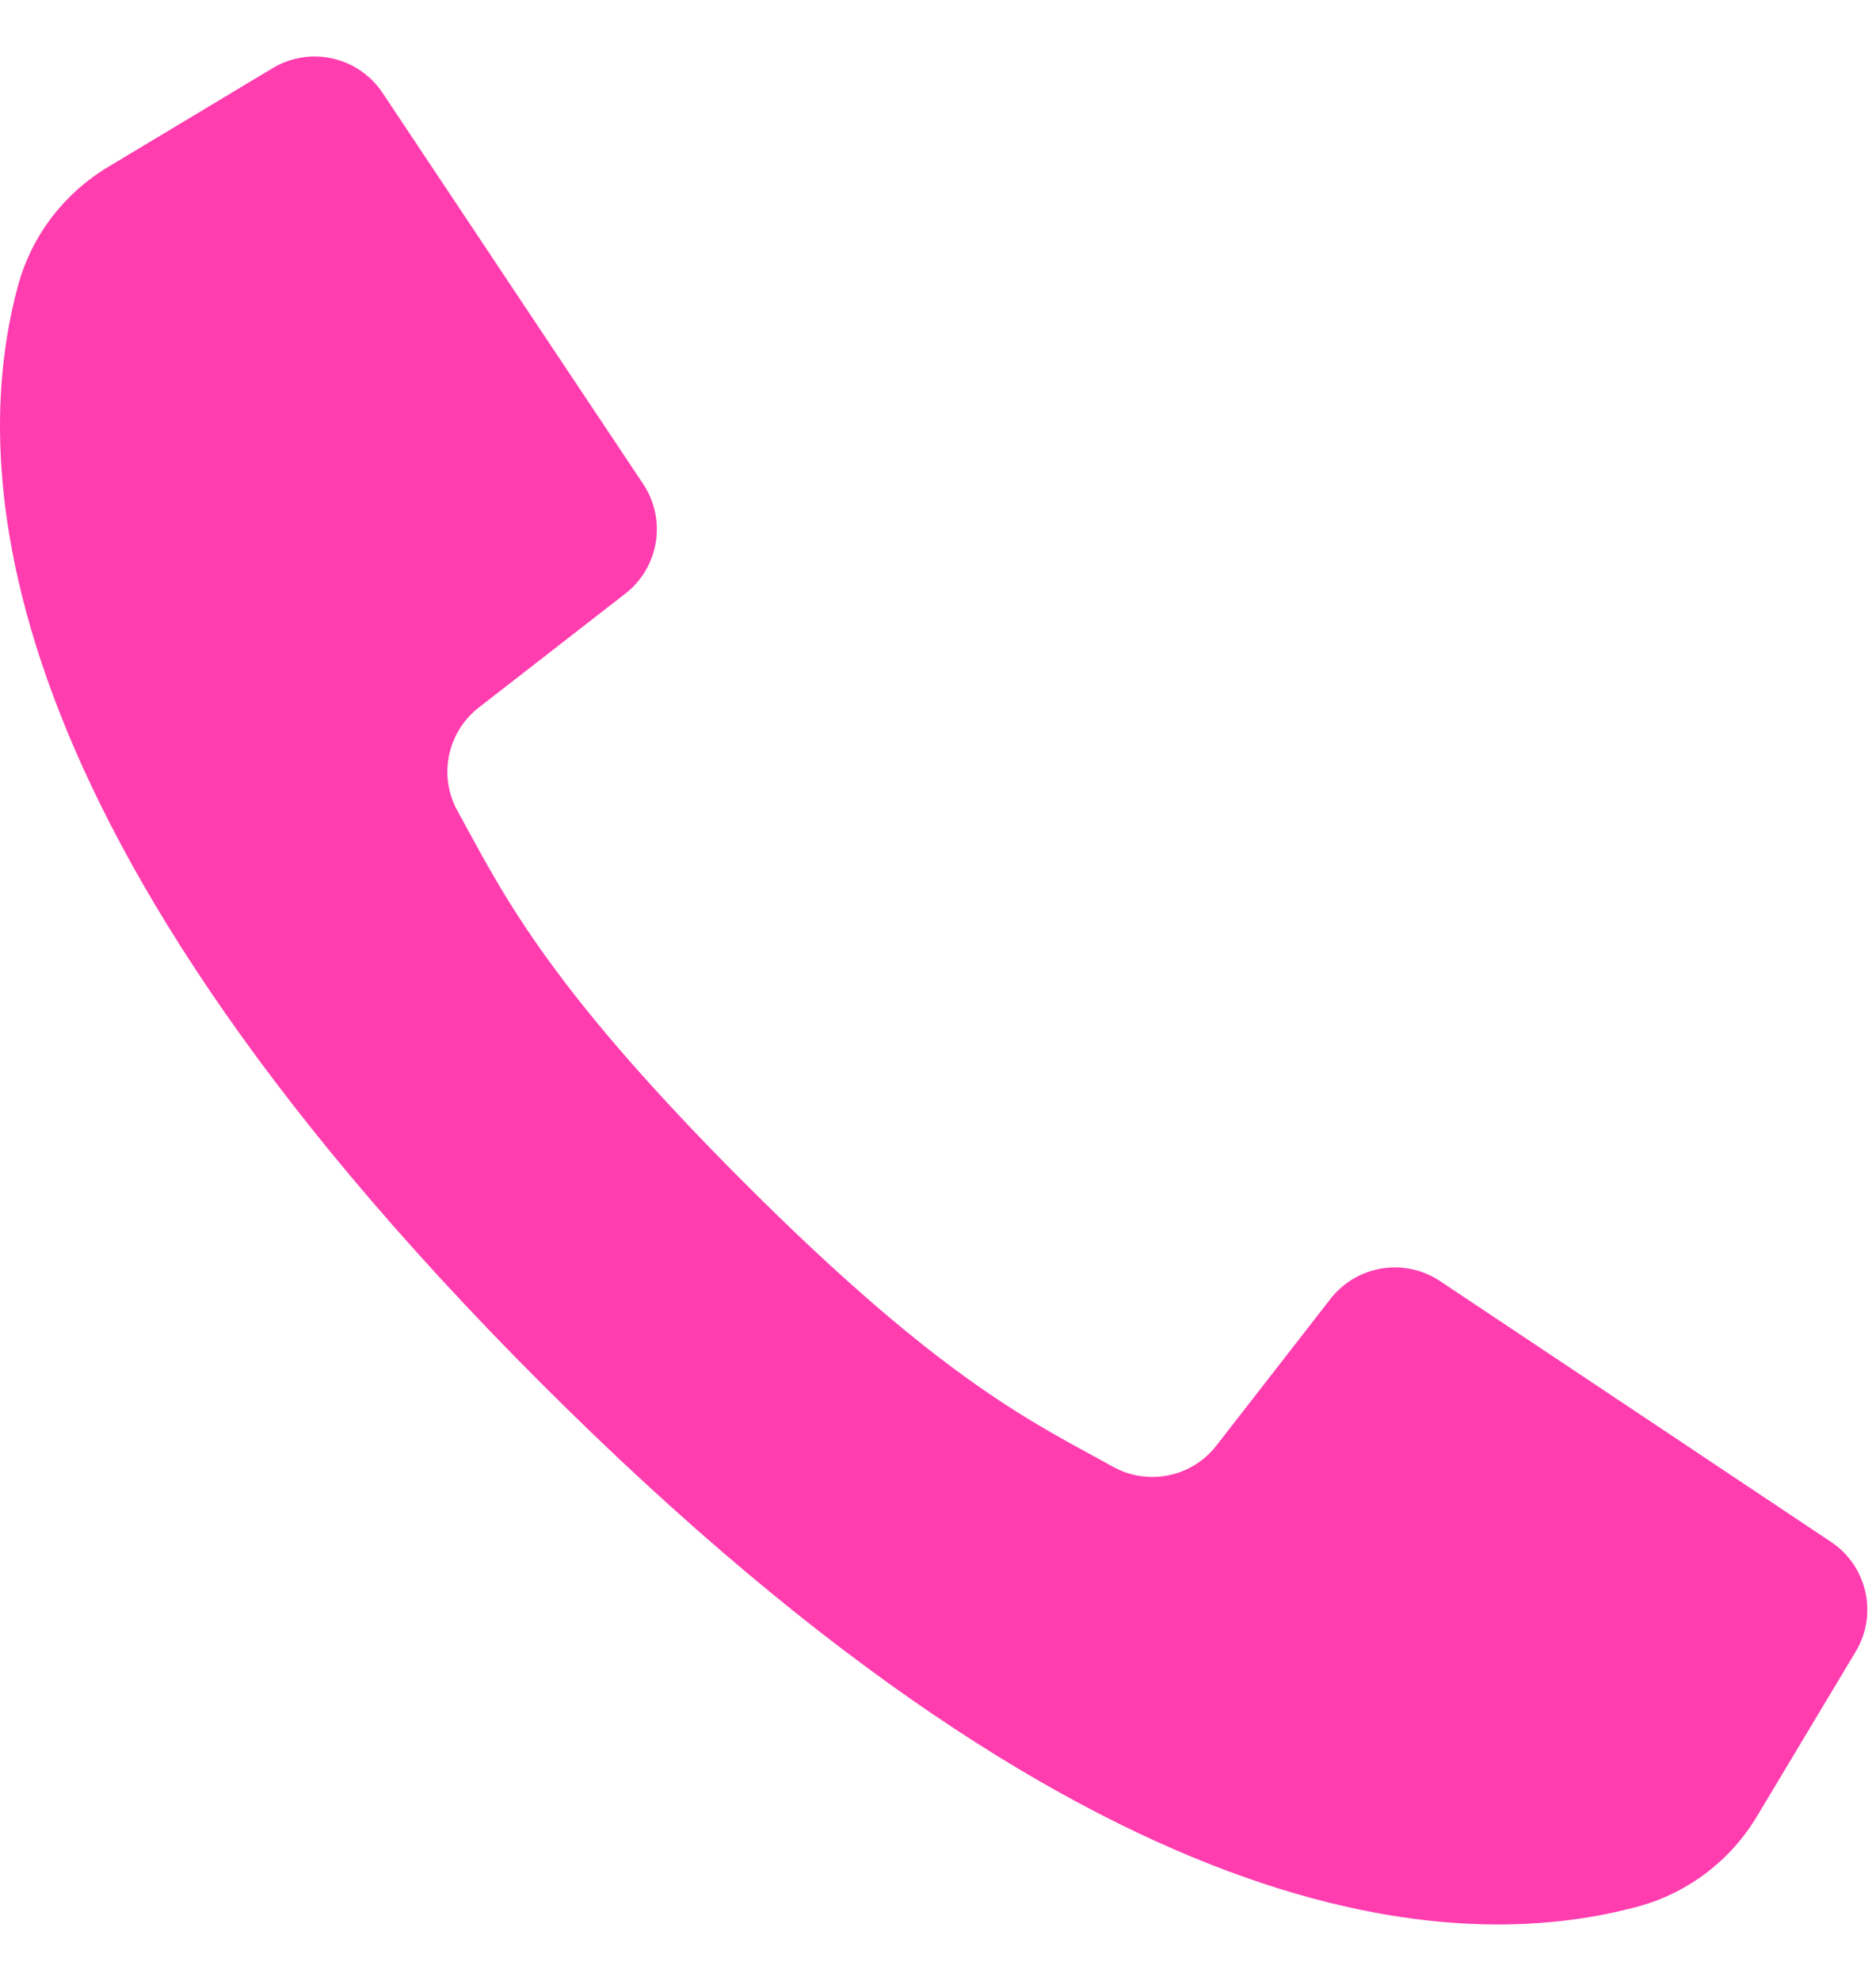 <?xml version="1.0" encoding="UTF-8"?> <svg xmlns="http://www.w3.org/2000/svg" width="18" height="19" viewBox="0 0 18 19" fill="none"> <path d="M17.568 14.789L15.582 13.464L13.816 12.287C13.476 12.061 13.018 12.135 12.766 12.458L11.673 13.863C11.439 14.167 11.017 14.255 10.68 14.069C9.939 13.656 9.062 13.268 7.128 11.331C5.193 9.394 4.802 8.52 4.39 7.779C4.204 7.442 4.291 7.02 4.596 6.785L6.001 5.693C6.324 5.441 6.398 4.983 6.171 4.642L5.03 2.931L3.67 0.89C3.438 0.543 2.975 0.439 2.617 0.653L1.048 1.595C0.624 1.845 0.312 2.248 0.178 2.721C-0.252 4.286 -0.338 7.736 5.192 13.267C10.723 18.797 14.173 18.71 15.737 18.281C16.211 18.146 16.614 17.835 16.864 17.411L17.805 15.842C18.02 15.484 17.916 15.02 17.568 14.789Z" fill="#FF3DAF"></path> </svg> 